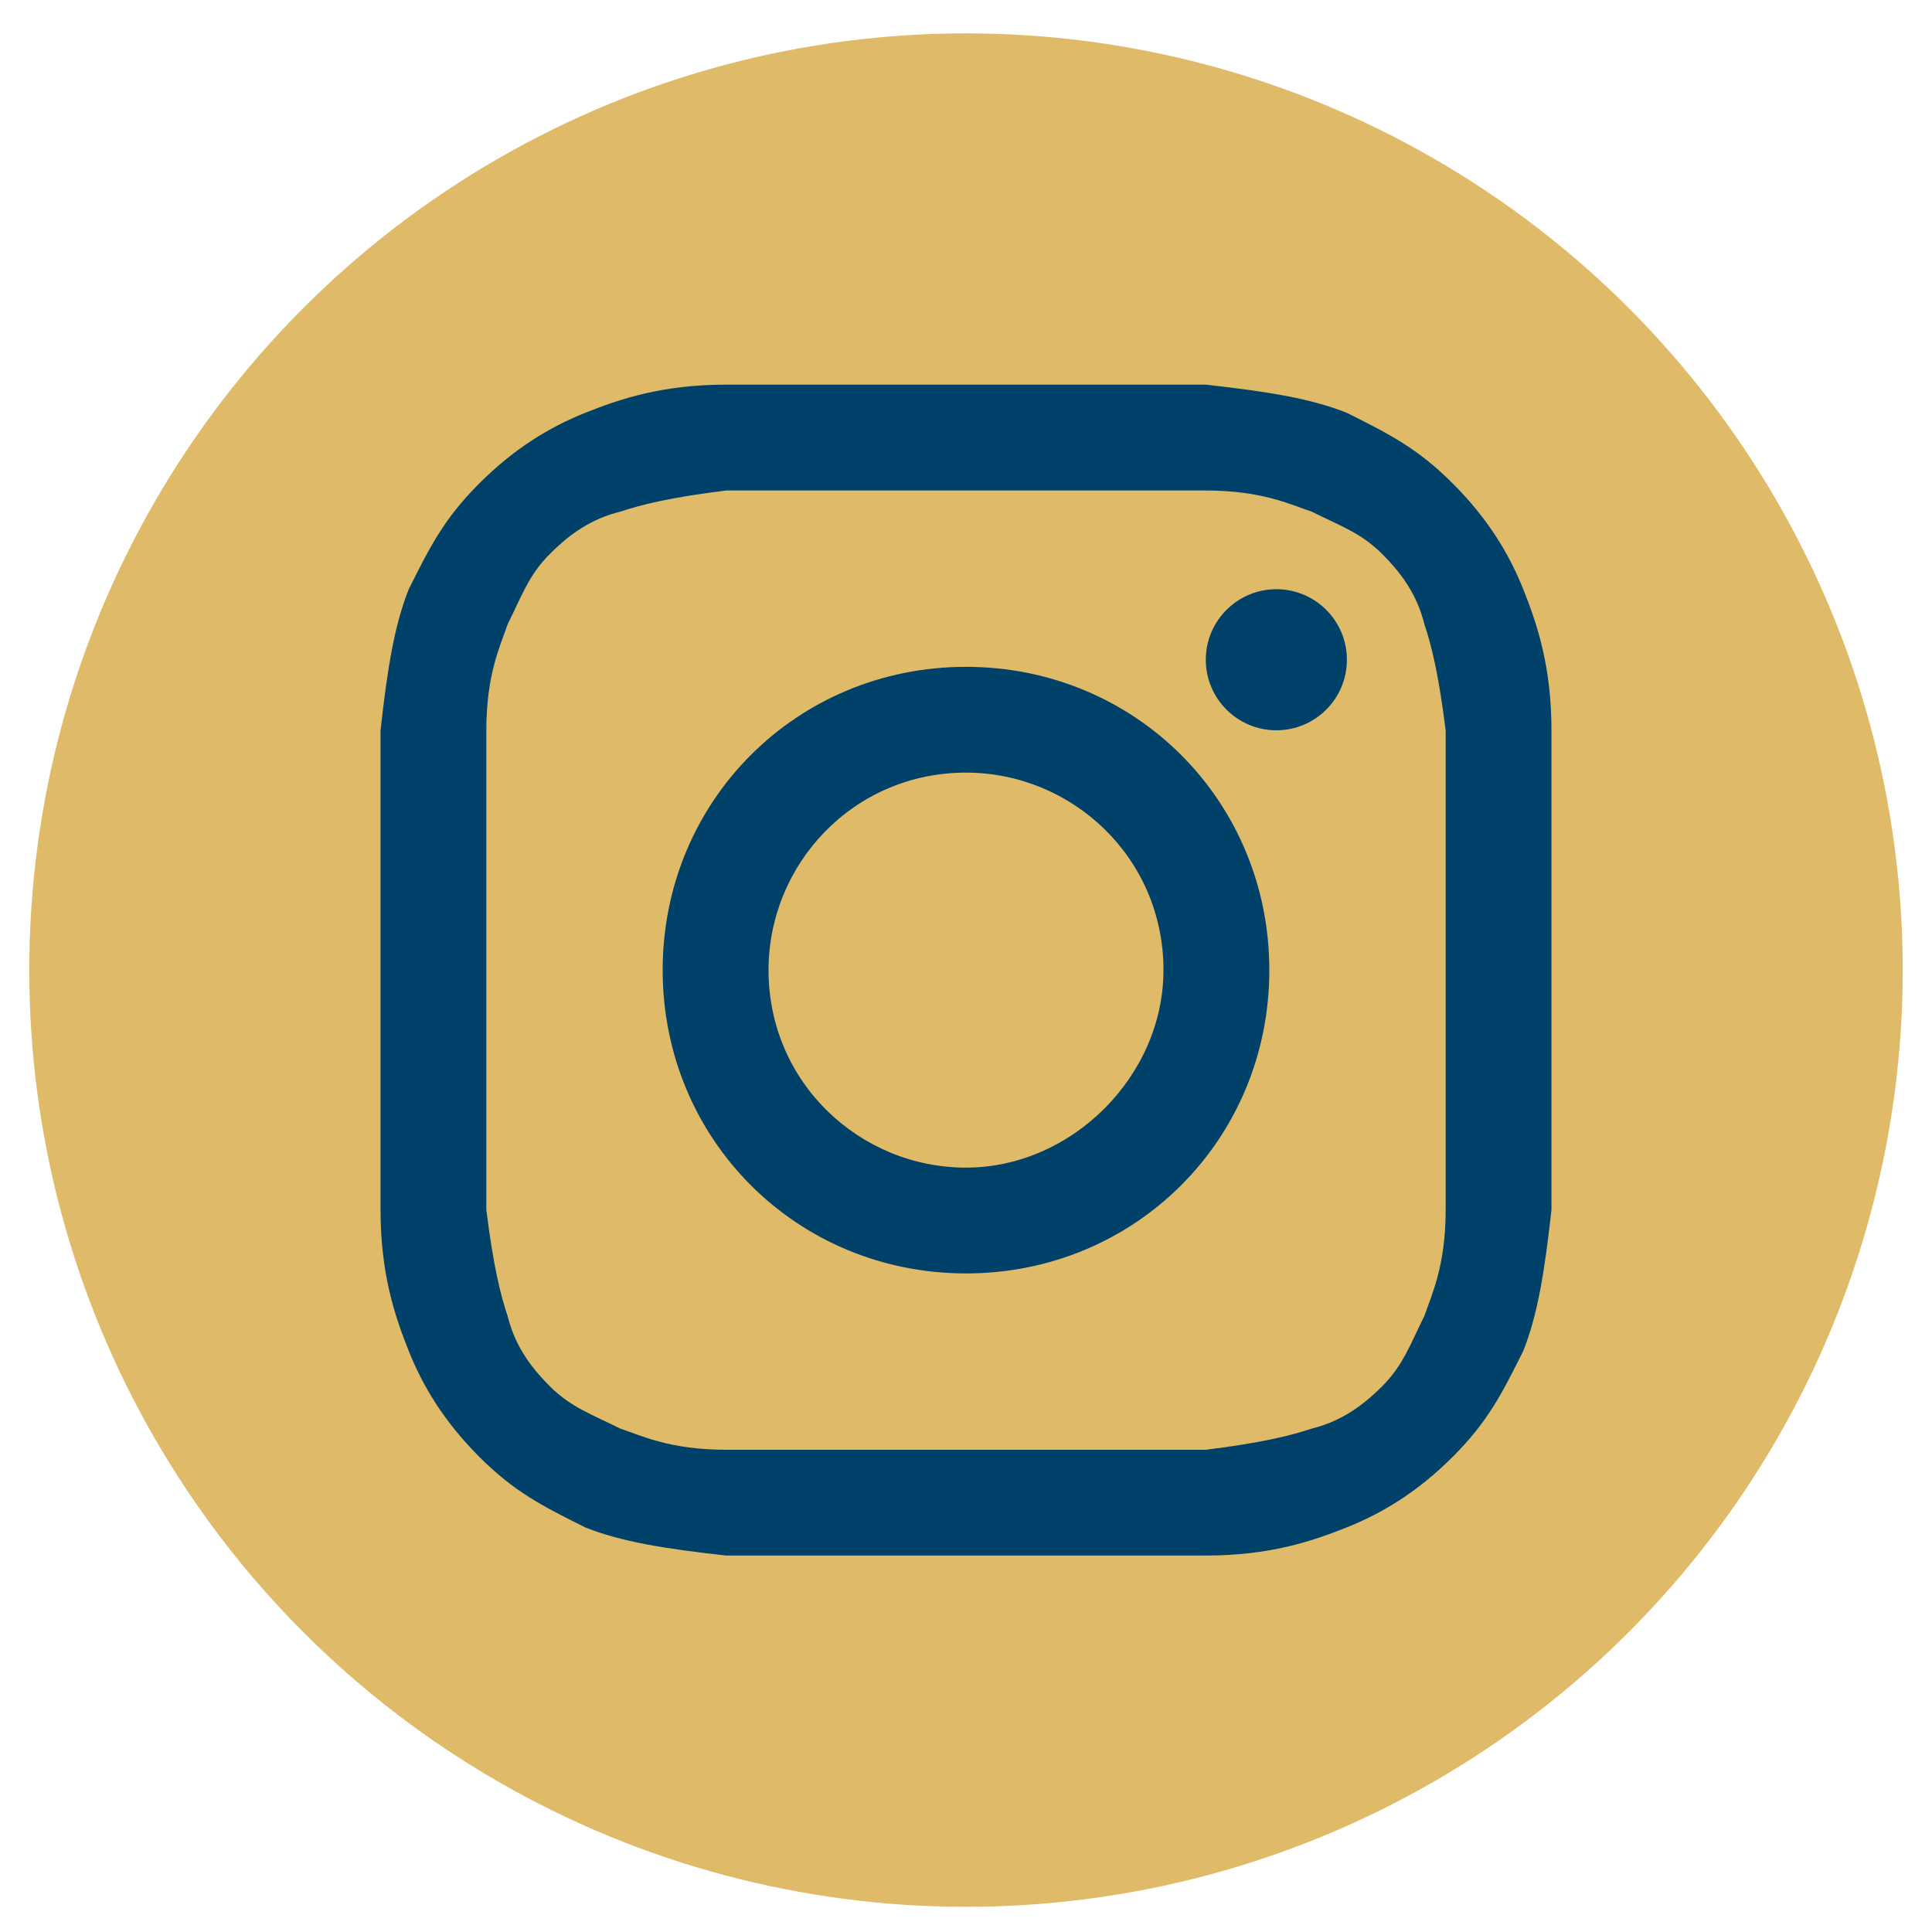 <svg width="33" height="33" viewBox="0 0 33 33" fill="none" xmlns="http://www.w3.org/2000/svg">
<circle cx="16.5" cy="16.57" r="16" fill="#DFBA68"/>
<path d="M16.5 8.378C19.151 8.378 19.512 8.378 20.596 8.378C21.56 8.378 22.042 8.619 22.404 8.739C22.886 8.98 23.247 9.1 23.608 9.462C23.97 9.823 24.211 10.185 24.331 10.667C24.452 11.028 24.572 11.51 24.693 12.474C24.693 13.558 24.693 13.799 24.693 16.57C24.693 19.341 24.693 19.582 24.693 20.667C24.693 21.631 24.452 22.113 24.331 22.474C24.09 22.956 23.97 23.317 23.608 23.679C23.247 24.04 22.886 24.281 22.404 24.402C22.042 24.522 21.56 24.643 20.596 24.763C19.512 24.763 19.271 24.763 16.5 24.763C13.729 24.763 13.488 24.763 12.404 24.763C11.44 24.763 10.958 24.522 10.596 24.402C10.114 24.161 9.753 24.04 9.392 23.679C9.03 23.317 8.789 22.956 8.669 22.474C8.548 22.113 8.428 21.631 8.307 20.667C8.307 19.582 8.307 19.341 8.307 16.57C8.307 13.799 8.307 13.558 8.307 12.474C8.307 11.51 8.548 11.028 8.669 10.667C8.91 10.185 9.03 9.823 9.392 9.462C9.753 9.1 10.114 8.859 10.596 8.739C10.958 8.619 11.44 8.498 12.404 8.378C13.488 8.378 13.849 8.378 16.5 8.378ZM16.5 6.57C13.729 6.57 13.488 6.57 12.404 6.57C11.319 6.57 10.596 6.811 9.994 7.052C9.392 7.293 8.789 7.655 8.187 8.257C7.584 8.859 7.343 9.341 6.982 10.064C6.741 10.667 6.62 11.39 6.5 12.474C6.5 13.558 6.5 13.92 6.5 16.57C6.5 19.341 6.5 19.582 6.5 20.667C6.5 21.751 6.741 22.474 6.982 23.076C7.223 23.679 7.584 24.281 8.187 24.884C8.789 25.486 9.271 25.727 9.994 26.088C10.596 26.329 11.319 26.45 12.404 26.57C13.488 26.57 13.849 26.57 16.5 26.57C19.151 26.57 19.512 26.57 20.596 26.57C21.681 26.57 22.404 26.329 23.006 26.088C23.608 25.847 24.211 25.486 24.813 24.884C25.416 24.281 25.657 23.799 26.018 23.076C26.259 22.474 26.38 21.751 26.5 20.667C26.5 19.582 26.5 19.221 26.5 16.57C26.5 13.92 26.5 13.558 26.5 12.474C26.5 11.39 26.259 10.667 26.018 10.064C25.777 9.462 25.416 8.859 24.813 8.257C24.211 7.655 23.729 7.414 23.006 7.052C22.404 6.811 21.681 6.691 20.596 6.57C19.512 6.57 19.271 6.57 16.5 6.57Z" fill="#00416A"/>
<path d="M16.5 11.39C13.608 11.39 11.319 13.679 11.319 16.57C11.319 19.462 13.608 21.751 16.5 21.751C19.392 21.751 21.681 19.462 21.681 16.57C21.681 13.679 19.392 11.39 16.5 11.39ZM16.5 19.944C14.693 19.944 13.127 18.498 13.127 16.57C13.127 14.763 14.572 13.197 16.5 13.197C18.307 13.197 19.873 14.643 19.873 16.57C19.873 18.378 18.307 19.944 16.5 19.944Z" fill="#00416A"/>
<path d="M21.801 12.474C22.467 12.474 23.006 11.934 23.006 11.269C23.006 10.604 22.467 10.064 21.801 10.064C21.136 10.064 20.596 10.604 20.596 11.269C20.596 11.934 21.136 12.474 21.801 12.474Z" fill="#00416A"/>
</svg>
